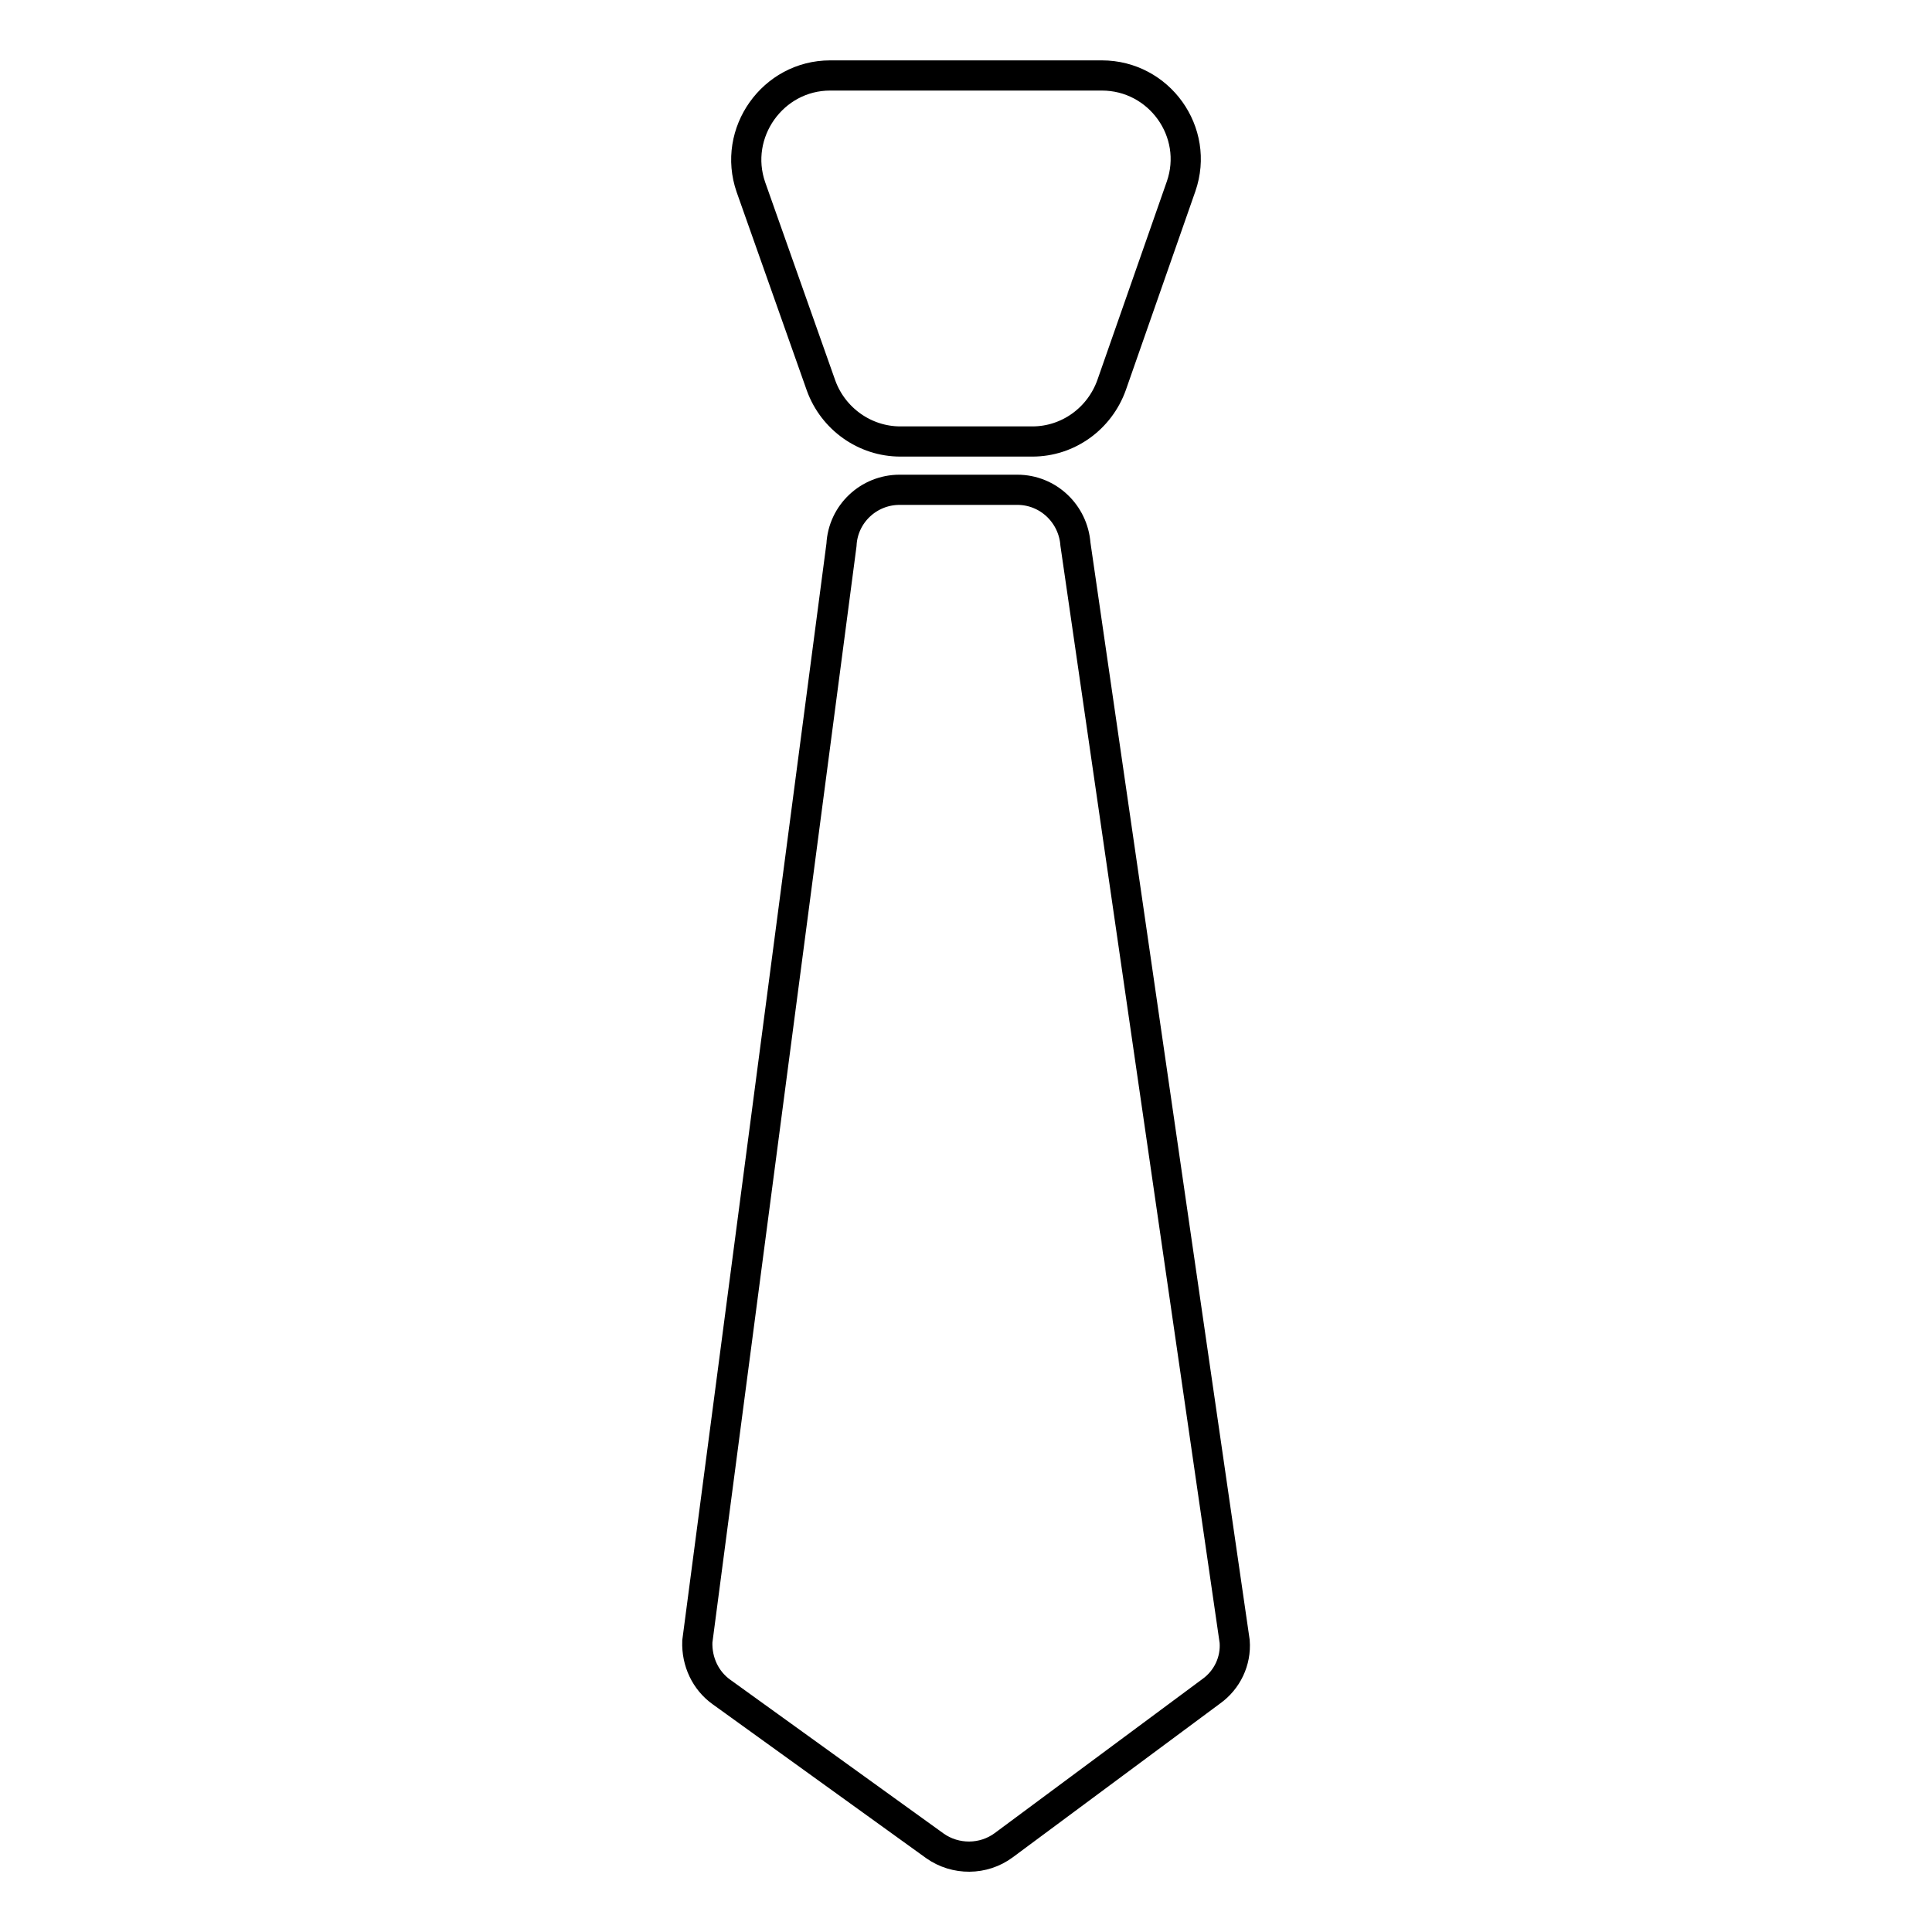 <?xml version="1.0" encoding="utf-8"?>
<!-- Svg Vector Icons : http://www.onlinewebfonts.com/icon -->
<!DOCTYPE svg PUBLIC "-//W3C//DTD SVG 1.1//EN" "http://www.w3.org/Graphics/SVG/1.1/DTD/svg11.dtd">
<svg version="1.1" xmlns="http://www.w3.org/2000/svg" xmlns:xlink="http://www.w3.org/1999/xlink" x="0px" y="0px" viewBox="0 0 256 256" enable-background="new 0 0 256 256" xml:space="preserve">
<g><g><path stroke-width="4" fill-opacity="0" stroke="#000000"  d="M119.2,64.9h15.6c4.1,0,7.4,3.2,7.7,7.2l21.1,145.4c0.2,2.6-1,5.1-3.1,6.6L133,244.5c-2.7,2-6.4,2-9.1,0.1l-28.3-20.4c-2.1-1.5-3.3-4-3.2-6.7l19.1-145.3C111.7,68.1,115.1,64.9,119.2,64.9z"/><path stroke-width="4" fill-opacity="0" stroke="#000000"  d="M136.8,58.5h-17.5c-4.7,0-8.9-3-10.5-7.4l-9.3-26.3C97,17.6,102.4,10,110,10H146c7.6,0,13,7.5,10.5,14.7l-9.2,26.3C145.7,55.5,141.5,58.5,136.8,58.5z"/></g></g>
</svg>